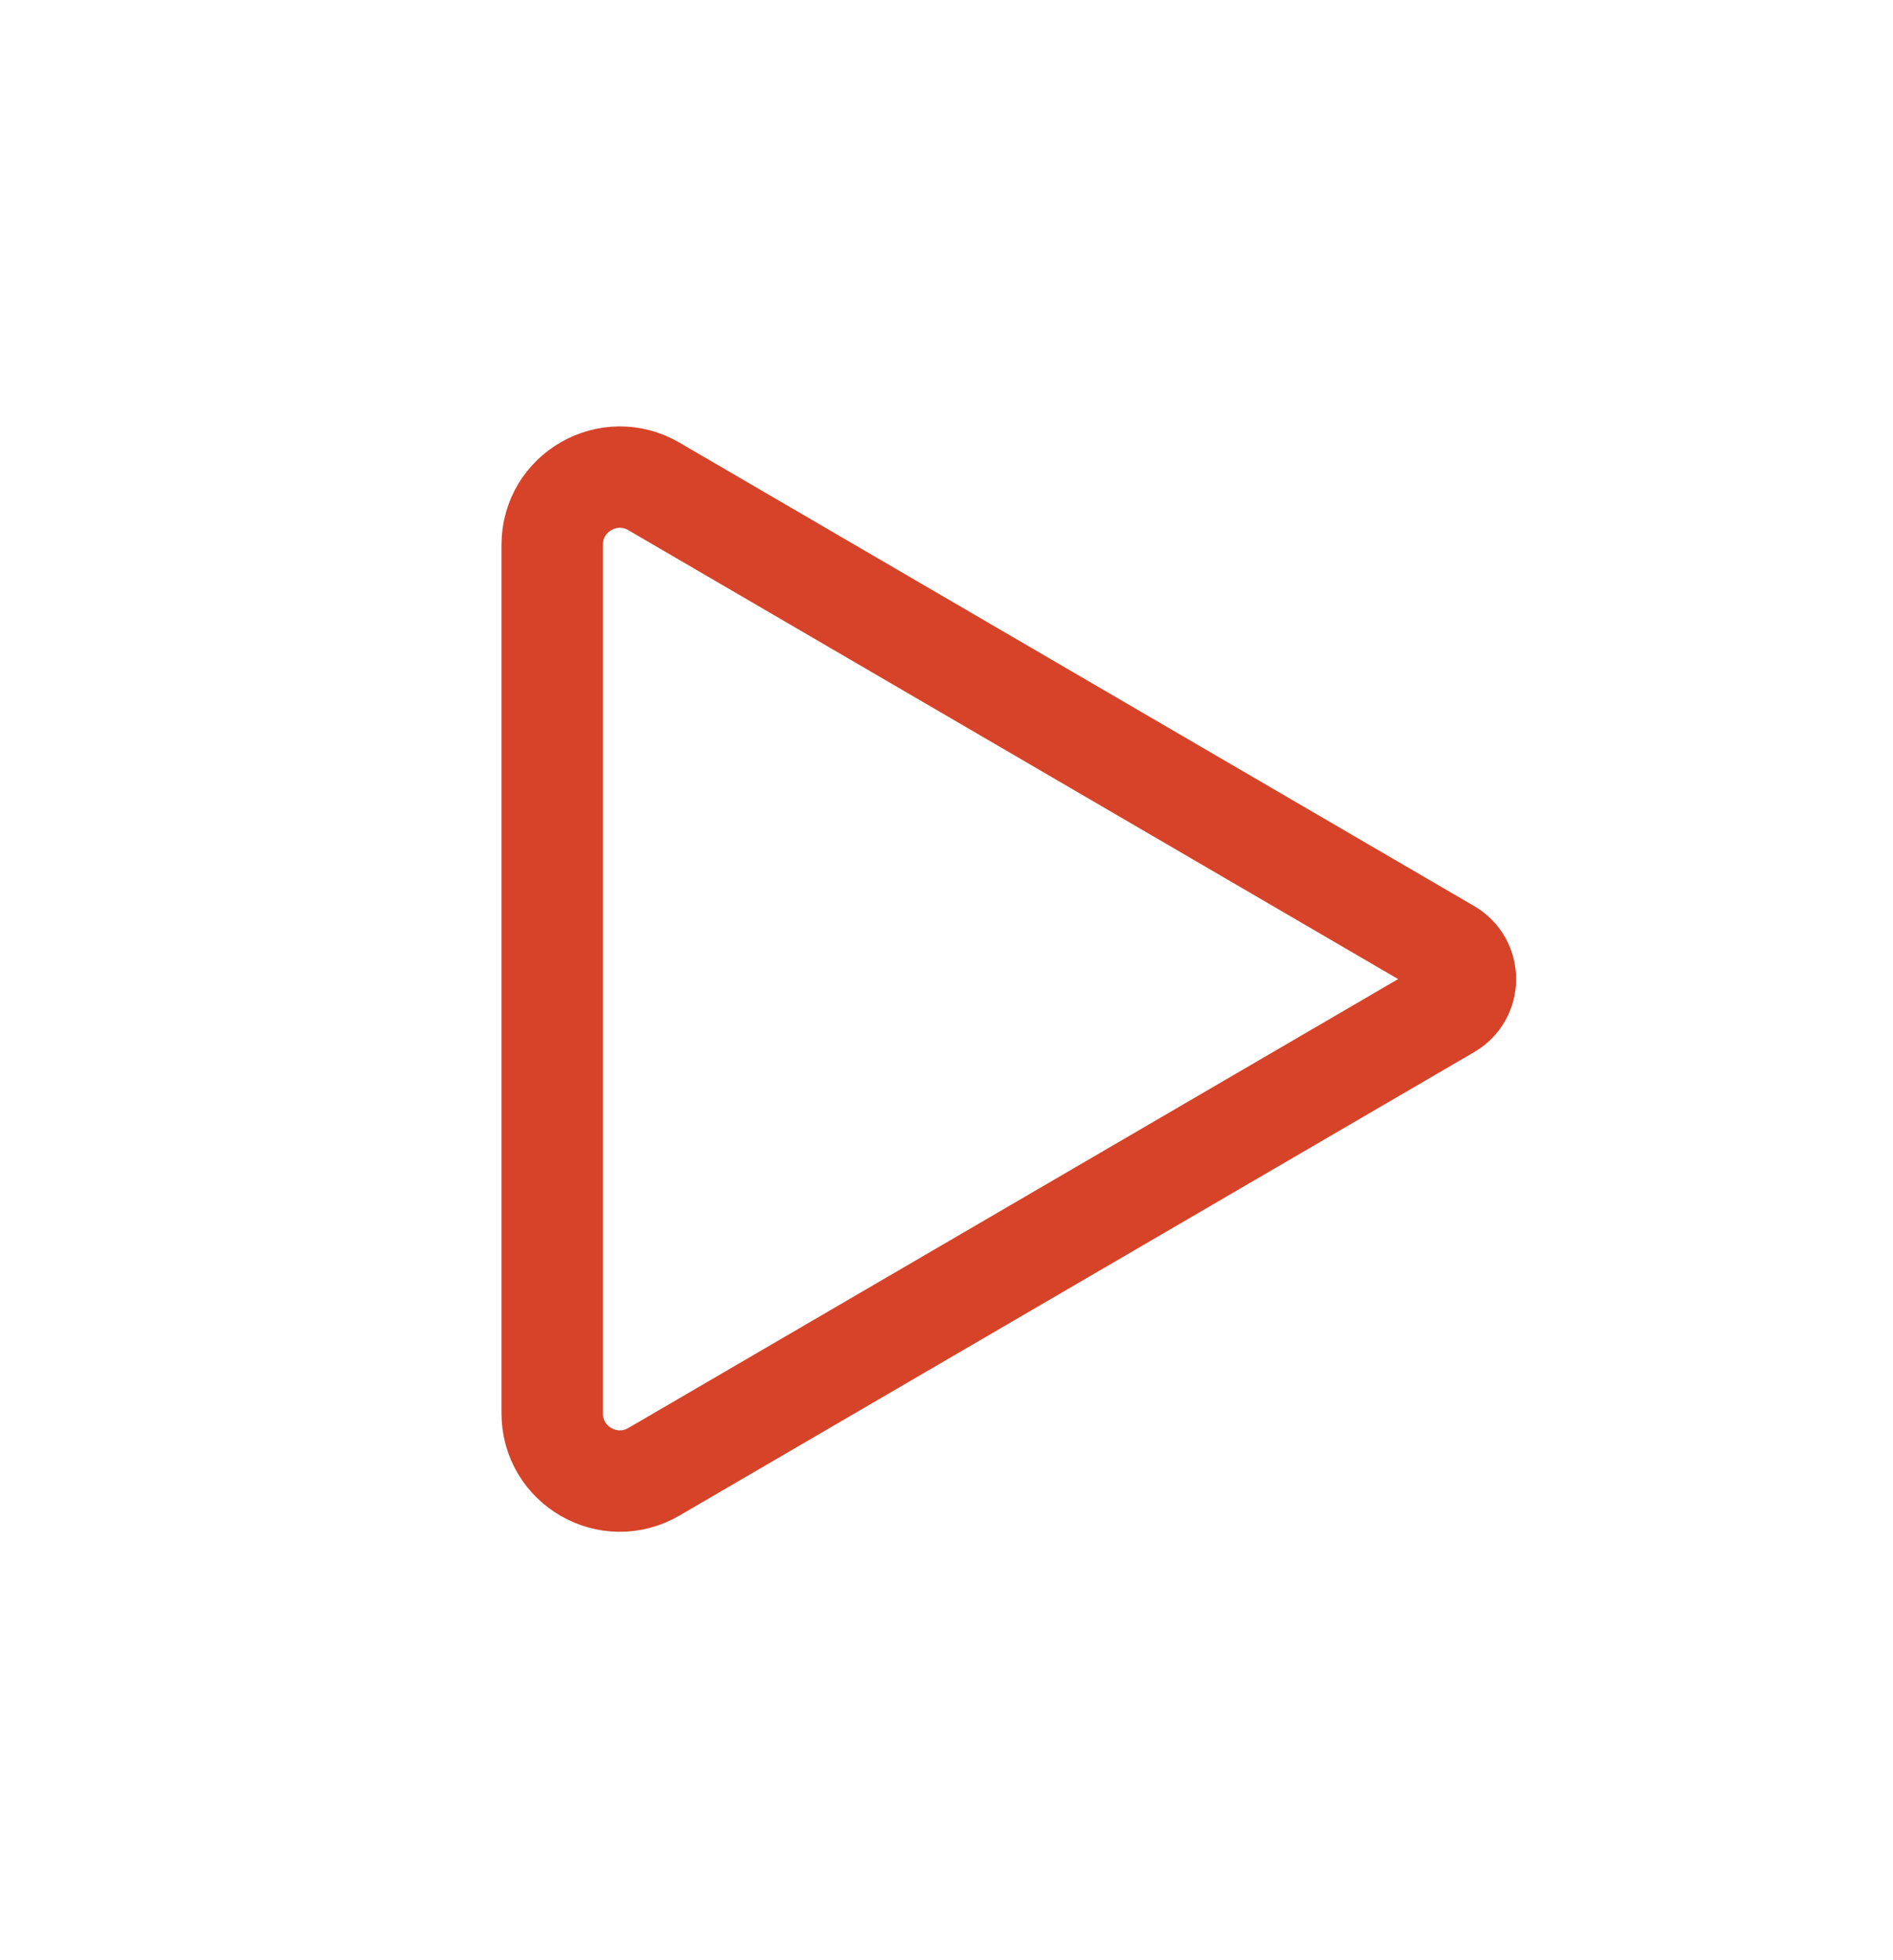<svg xmlns="http://www.w3.org/2000/svg" width="28" height="29" viewBox="0 0 28 29" fill="none"><path d="M8.168 20.911V8.059C8.168 7.288 9.005 6.807 9.672 7.196L21.428 14.053C21.758 14.246 21.758 14.724 21.428 14.917L9.672 21.774C9.005 22.163 8.168 21.682 8.168 20.911Z" stroke="#D64329" stroke-width="1.5" stroke-linecap="round" stroke-linejoin="round"></path></svg>